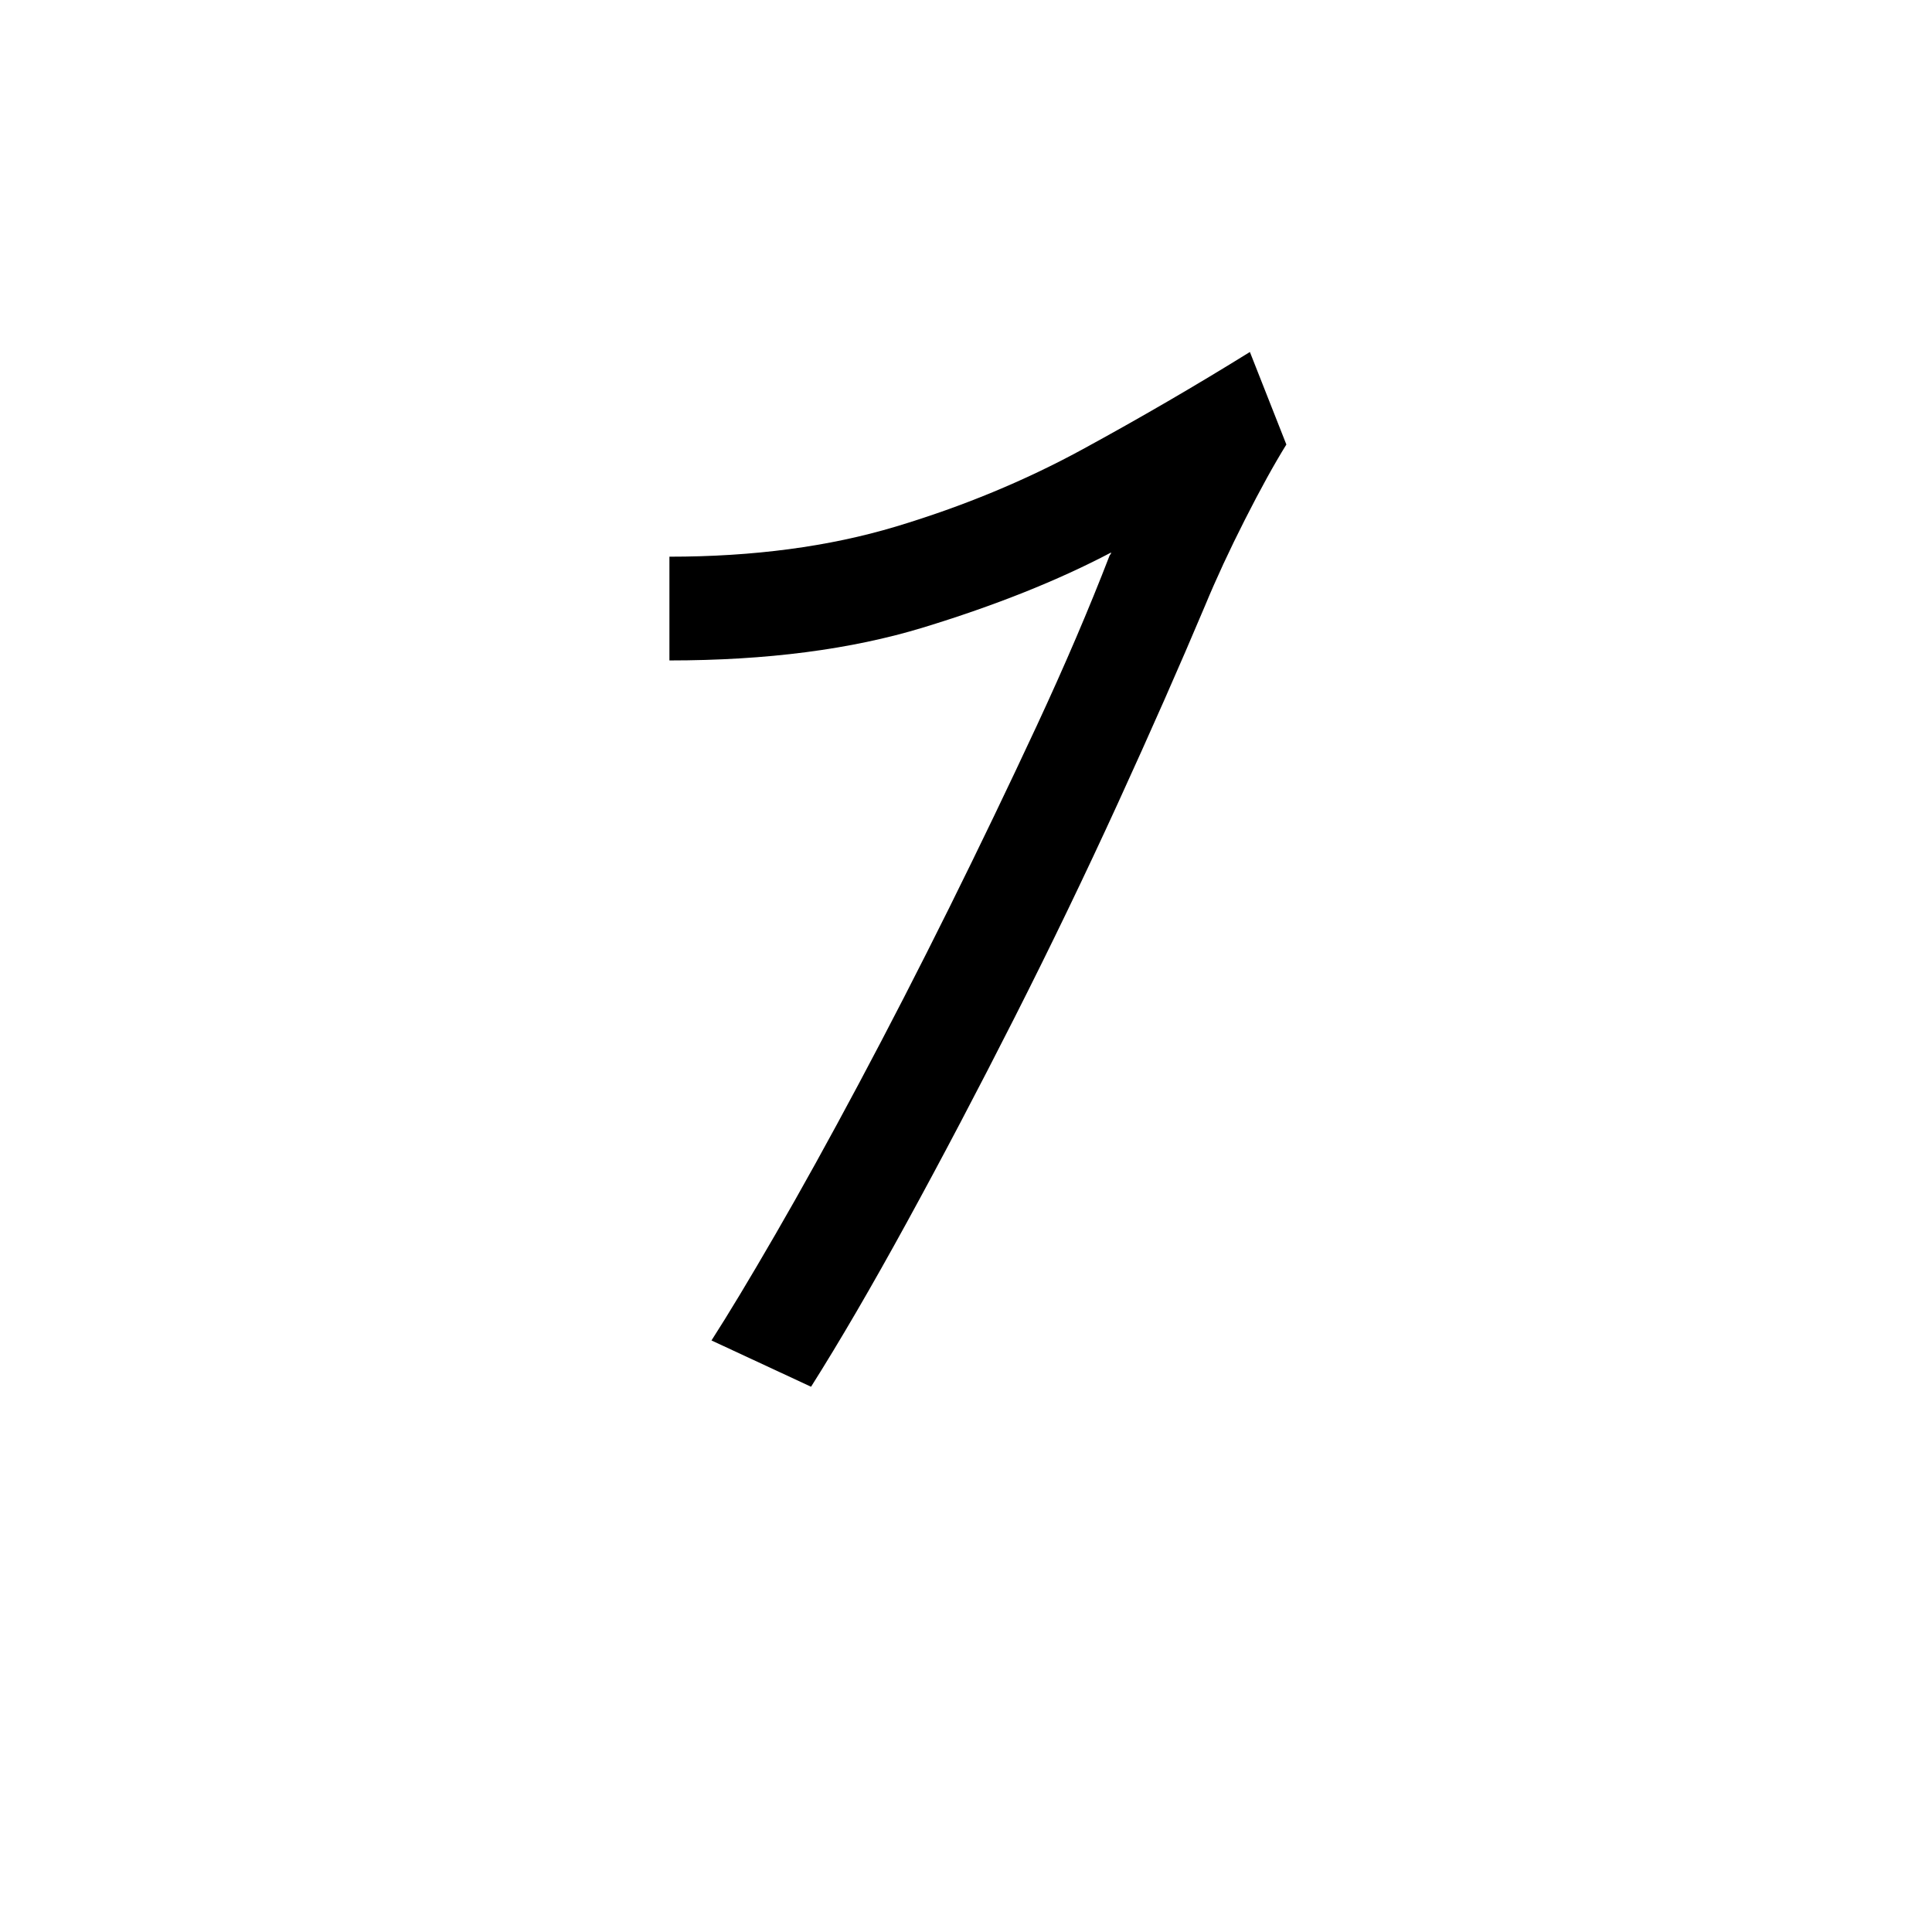 <?xml version="1.0" encoding="UTF-8" standalone="no"?>
<svg
   width="793.701pt"
   height="793.701pt"
   viewBox="0 0 793.701 793.701"
   version="1.1"
   id="svg13120"
   sodipodi:docname="KHAROSHTHI LETTER TTTA.svg"
   inkscape:version="1.1.1 (3bf5ae0d25, 2021-09-20)"
   xmlns:inkscape="http://www.inkscape.org/namespaces/inkscape"
   xmlns:sodipodi="http://sodipodi.sourceforge.net/DTD/sodipodi-0.dtd"
   xmlns:xlink="http://www.w3.org/1999/xlink"
   xmlns="http://www.w3.org/2000/svg"
   xmlns:svg="http://www.w3.org/2000/svg">
  <sodipodi:namedview
     id="namedview13122"
     pagecolor="#505050"
     bordercolor="#eeeeee"
     borderopacity="1"
     inkscape:pageshadow="0"
     inkscape:pageopacity="0"
     inkscape:pagecheckerboard="0"
     inkscape:document-units="pt"
     showgrid="false"
     inkscape:zoom="0.49420386"
     inkscape:cx="529.13387"
     inkscape:cy="529.13387"
     inkscape:window-width="1366"
     inkscape:window-height="705"
     inkscape:window-x="-8"
     inkscape:window-y="-8"
     inkscape:window-maximized="1"
     inkscape:current-layer="svg13120" />
  <defs
     id="defs13101">
    <g
       id="g13096">
      <symbol
         overflow="visible"
         id="glyph0-0">
        <path
           style="stroke:none;"
           d=""
           id="path13084" />
      </symbol>
      <symbol
         overflow="visible"
         id="glyph0-1">
        <path
           style="stroke:none;"
           d=""
           id="path13087" />
      </symbol>
      <symbol
         overflow="visible"
         id="glyph1-0">
        <path
           style="stroke:none;"
           d="M 54.141 0 L 54.141 -411.266 L 290.875 -411.266 L 290.875 0 Z M 83.516 -29.375 L 261.5 -29.375 L 261.5 -381.891 L 83.516 -381.891 Z M 83.516 -29.375 "
           id="path13090" />
      </symbol>
      <symbol
         overflow="visible"
         id="glyph1-1">
        <path
           style="stroke:none;"
           d="M 103.109 9.797 L 62.203 -9.219 C 69.117 -19.969 77.852 -34.461 88.406 -52.703 C 98.969 -70.941 110.395 -91.582 122.688 -114.625 C 134.977 -137.664 147.363 -161.758 159.844 -186.906 C 172.32 -212.062 184.32 -237.02 195.844 -261.781 C 207.363 -286.551 217.348 -309.883 225.797 -331.781 C 226.18 -332.164 226.375 -332.547 226.375 -332.922 C 204.477 -321.398 178.742 -311.129 149.172 -302.109 C 119.609 -293.086 84.859 -288.578 44.922 -288.578 L 44.922 -331.203 C 79.484 -331.203 110.492 -335.328 137.953 -343.578 C 165.41 -351.836 190.945 -362.398 214.562 -375.266 C 238.176 -388.129 261.117 -401.473 283.391 -415.297 L 298.375 -377.281 C 293.375 -369.219 287.707 -358.945 281.375 -346.469 C 275.039 -333.988 269.566 -322.18 264.953 -311.047 C 254.586 -286.461 242.688 -259.484 229.25 -230.109 C 215.812 -200.734 201.602 -171.258 186.625 -141.688 C 171.645 -112.125 156.953 -84.191 142.547 -57.891 C 128.148 -31.586 115.004 -9.023 103.109 9.797 Z M 103.109 9.797 "
           id="path13093" />
      </symbol>
    </g>
    <clipPath
       id="clip1">
      <path
         d="M 0 0 L 793.672 0 L 793.672 793.672 L 0 793.672 Z M 0 0 "
         id="path13098" />
    </clipPath>
  </defs>
  <g
     style="fill:#000000;fill-opacity:1"
     id="g13109">
    <use
       xlink:href="#glyph0-1"
       x="39.713"
       y="735.393"
       id="use13107"
       width="100%"
       height="100%" />
  </g>
  <g
     style="fill:#000000;fill-opacity:1"
     id="g13113">
    <use
       xlink:href="#glyph0-1"
       x="395.49"
       y="735.393"
       id="use13111"
       width="100%"
       height="100%" />
  </g>
  <g
     style="fill:#000000;fill-opacity:1"
     id="g13117">
    <use
       xlink:href="#glyph1-1"
       x="230.088"
       y="559.9"
       id="use13115"
       width="100%"
       height="100%" />
  </g>
</svg>
